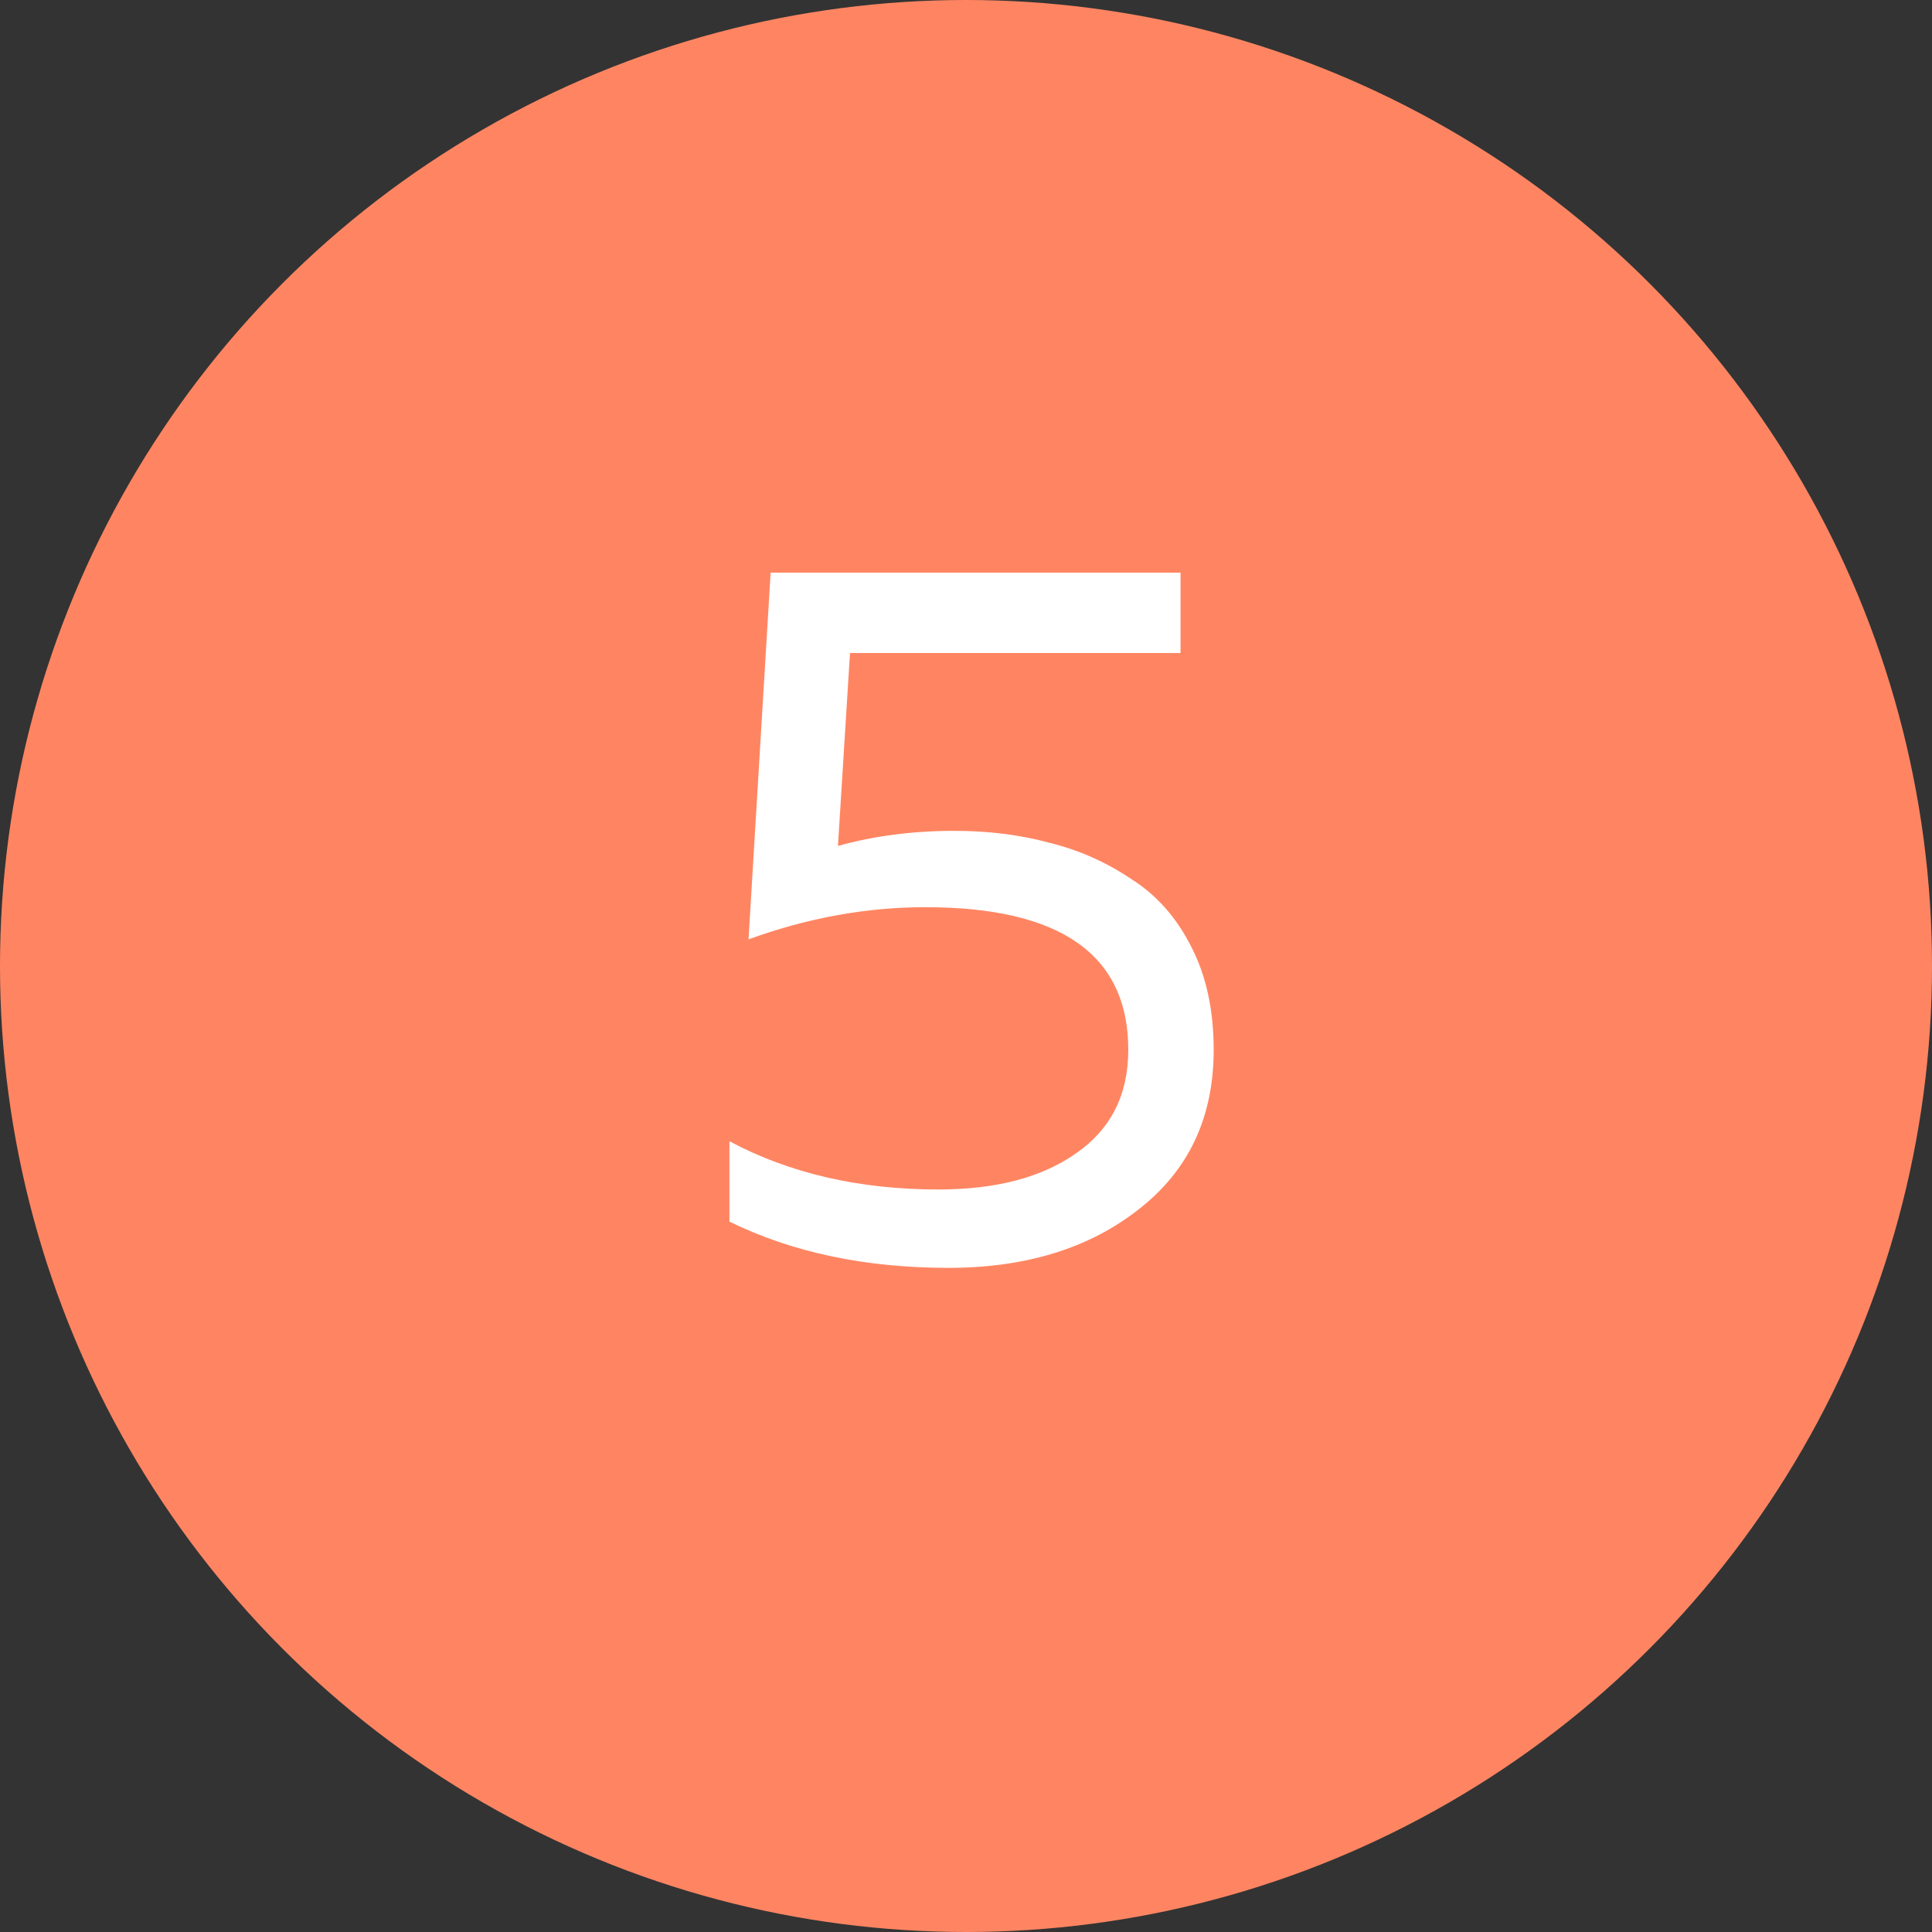 <?xml version="1.0" encoding="UTF-8"?> <svg xmlns="http://www.w3.org/2000/svg" width="100" height="100" viewBox="0 0 100 100" fill="none"><rect x="0" y="0" width="100" height="100" fill="#333333" stroke="none"/><circle cx="50" cy="50" r="50" fill="#FF8562"></circle><path d="M39.888 29.64H61.104V33.8H43.996L43.372 43.784C45.244 43.264 47.255 43.004 49.404 43.004C51.172 43.004 52.819 43.212 54.344 43.628C55.869 44.009 57.273 44.633 58.556 45.5C59.873 46.332 60.913 47.511 61.676 49.036C62.439 50.527 62.82 52.295 62.82 54.34C62.82 57.841 61.52 60.597 58.92 62.608C56.355 64.619 53.079 65.624 49.092 65.624C44.793 65.624 41.015 64.827 37.756 63.232V59.072C40.876 60.736 44.481 61.568 48.572 61.568C51.553 61.568 53.928 60.944 55.696 59.696C57.499 58.448 58.4 56.663 58.4 54.34C58.4 49.417 54.899 46.956 47.896 46.956C44.845 46.956 41.795 47.511 38.744 48.62L39.888 29.64Z" fill="white"></path></svg> 